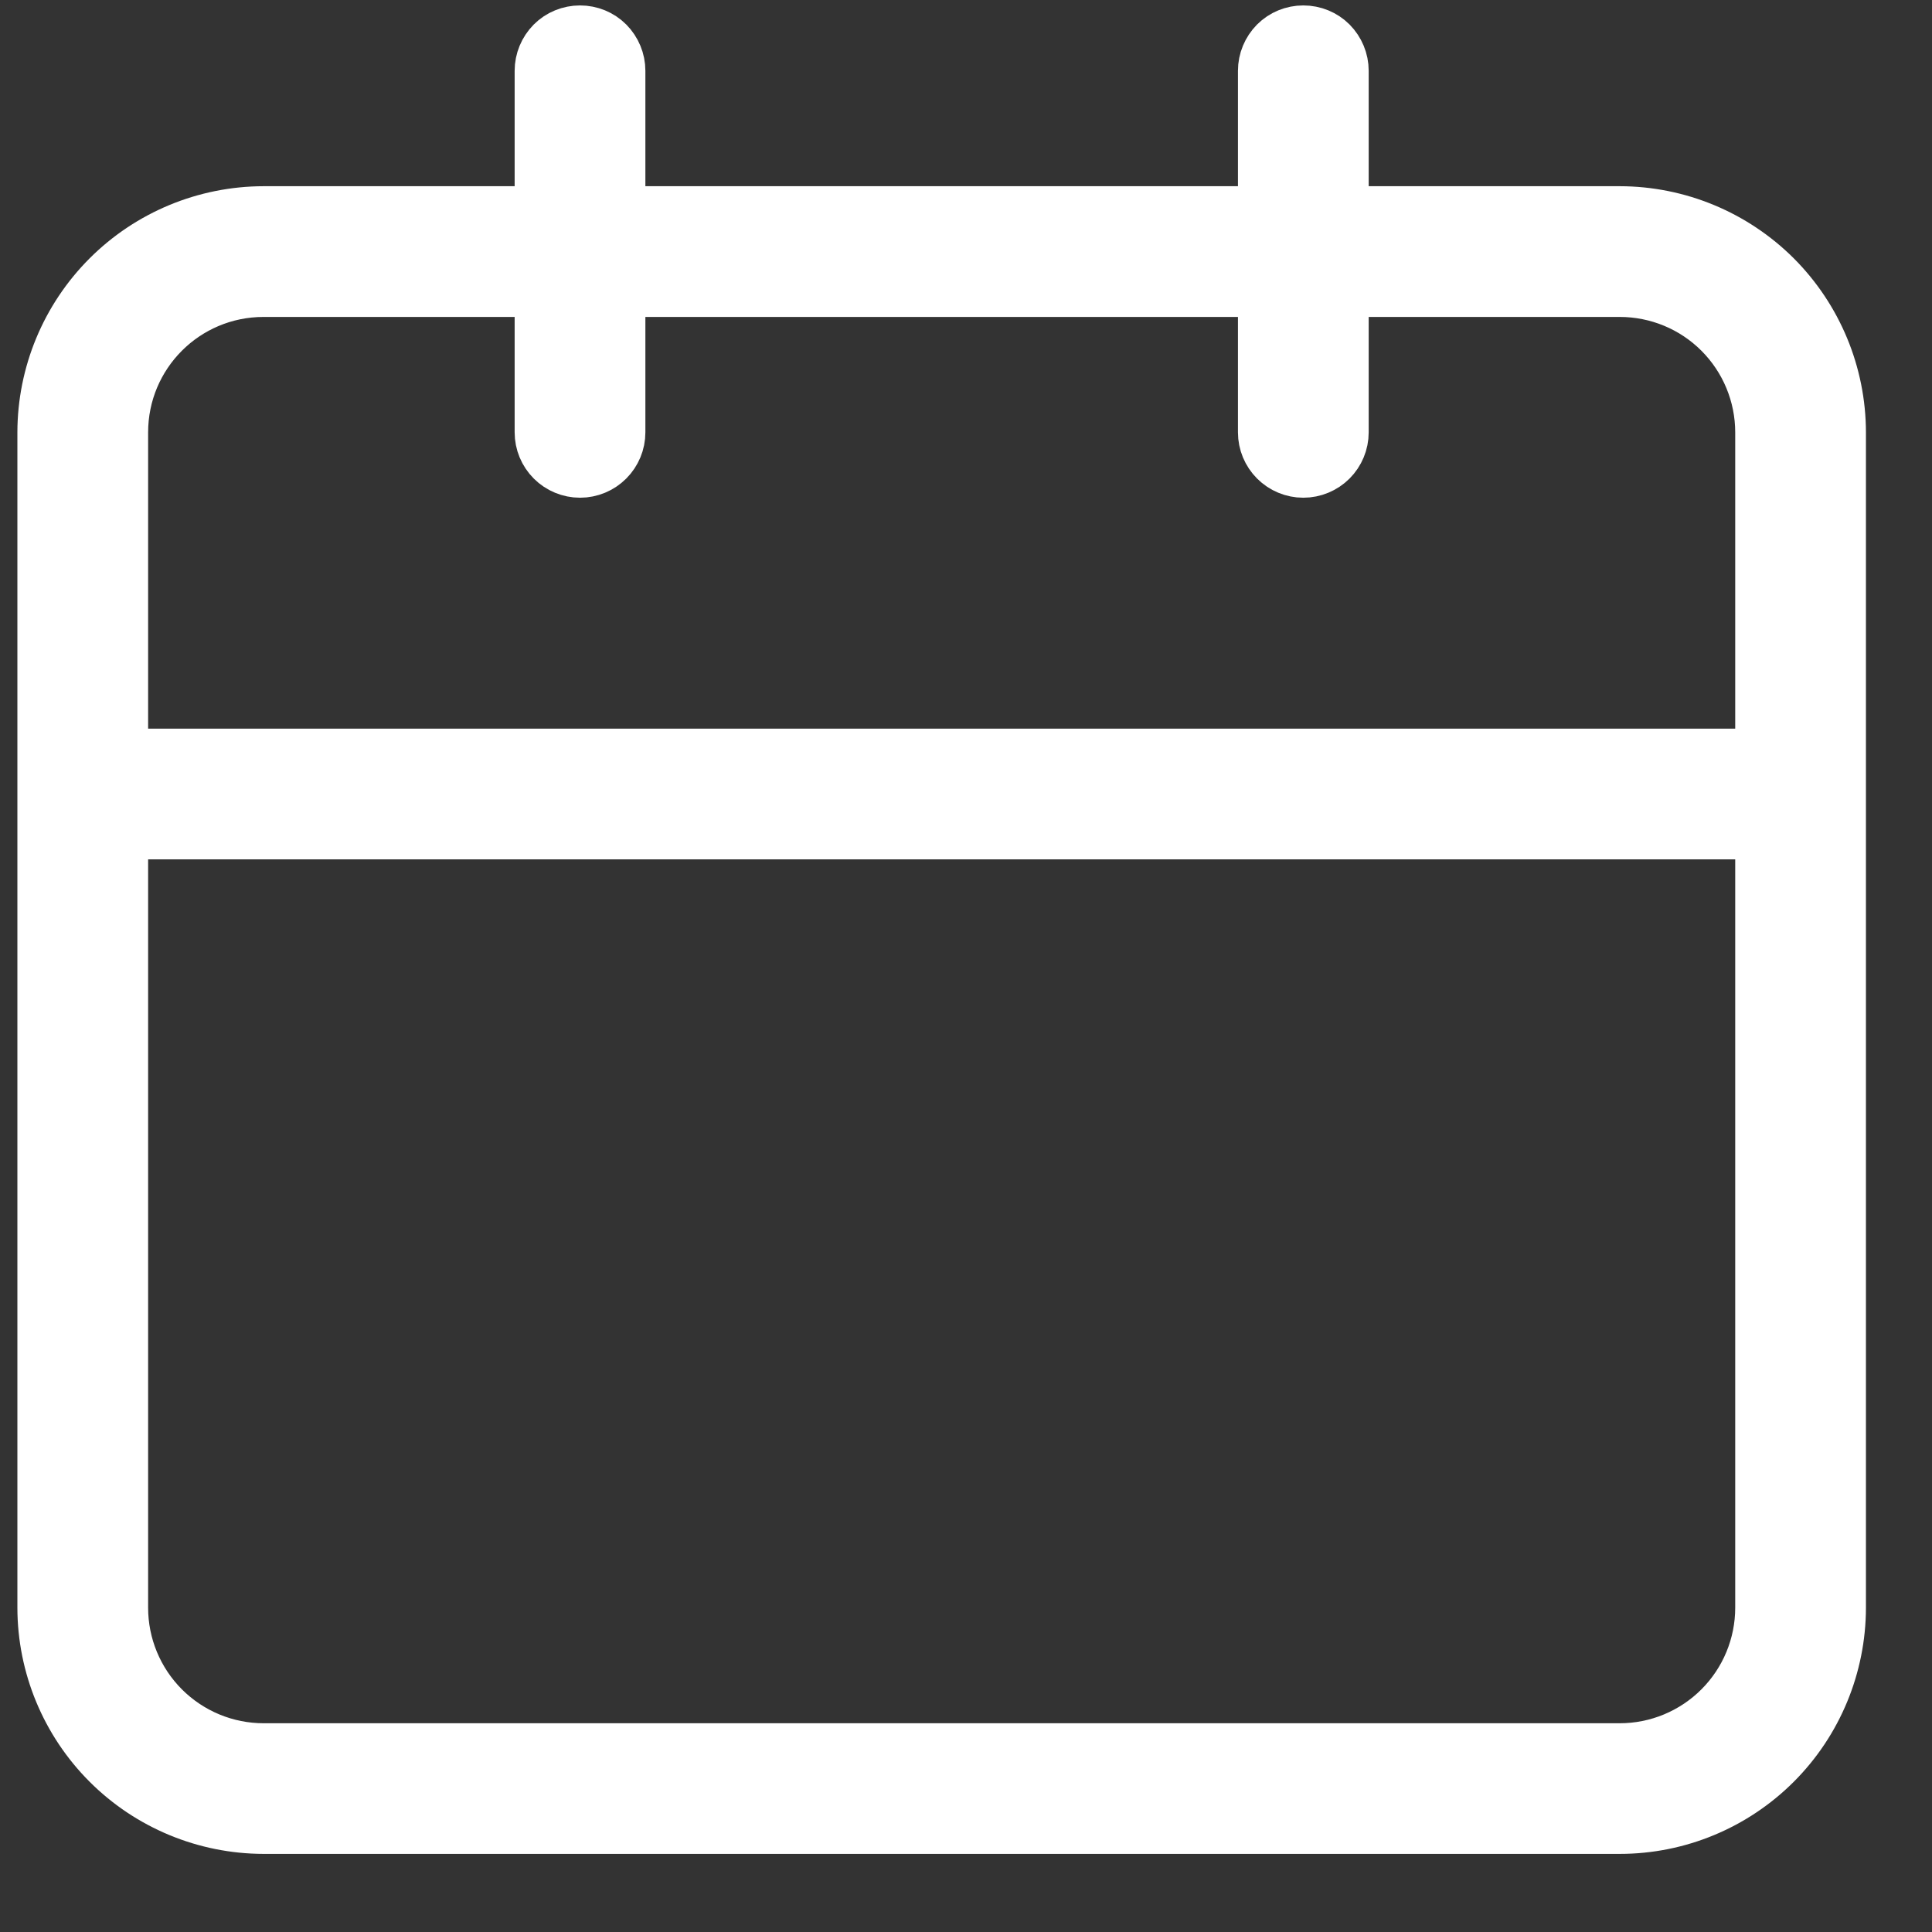 <svg width="21" height="21" viewBox="0 0 21 21" fill="none" xmlns="http://www.w3.org/2000/svg">
<rect x="0" y="0" width="21" height="21" fill="#333333" stroke="none"/>
<path d="M17.606 2.243H14.658V0.769C14.658 0.639 14.606 0.514 14.514 0.421C14.422 0.329 14.297 0.278 14.166 0.278C14.036 0.278 13.911 0.329 13.819 0.421C13.727 0.514 13.675 0.639 13.675 0.769V2.243H6.796V0.769C6.796 0.639 6.744 0.514 6.652 0.421C6.56 0.329 6.435 0.278 6.305 0.278C6.174 0.278 6.049 0.329 5.957 0.421C5.865 0.514 5.813 0.639 5.813 0.769V2.243H2.865C2.214 2.244 1.589 2.503 1.129 2.963C0.668 3.424 0.409 4.048 0.408 4.7V17.475C0.409 18.127 0.668 18.751 1.129 19.212C1.589 19.672 2.214 19.931 2.865 19.932H17.606C18.258 19.932 18.882 19.673 19.343 19.212C19.803 18.752 20.062 18.127 20.063 17.475V4.7C20.062 4.048 19.803 3.424 19.343 2.963C18.882 2.503 18.258 2.244 17.606 2.243ZM19.08 17.475C19.08 17.866 18.925 18.241 18.648 18.518C18.372 18.794 17.997 18.95 17.606 18.95H2.865C2.474 18.95 2.099 18.794 1.823 18.518C1.546 18.241 1.391 17.866 1.391 17.475V9.122H19.08V17.475ZM19.08 8.139H1.391V4.7C1.391 3.886 2.049 3.226 2.865 3.226H5.813V4.7C5.813 4.83 5.865 4.955 5.957 5.047C6.049 5.139 6.174 5.191 6.305 5.191C6.435 5.191 6.56 5.139 6.652 5.047C6.744 4.955 6.796 4.83 6.796 4.7V3.226H13.675V4.7C13.675 4.83 13.727 4.955 13.819 5.047C13.911 5.139 14.036 5.191 14.166 5.191C14.297 5.191 14.422 5.139 14.514 5.047C14.606 4.955 14.658 4.83 14.658 4.7V3.226H17.606C17.997 3.226 18.372 3.381 18.648 3.657C18.925 3.934 19.08 4.309 19.08 4.7V8.139Z" fill="white" stroke="white" stroke-width="0.438"/>
</svg>
